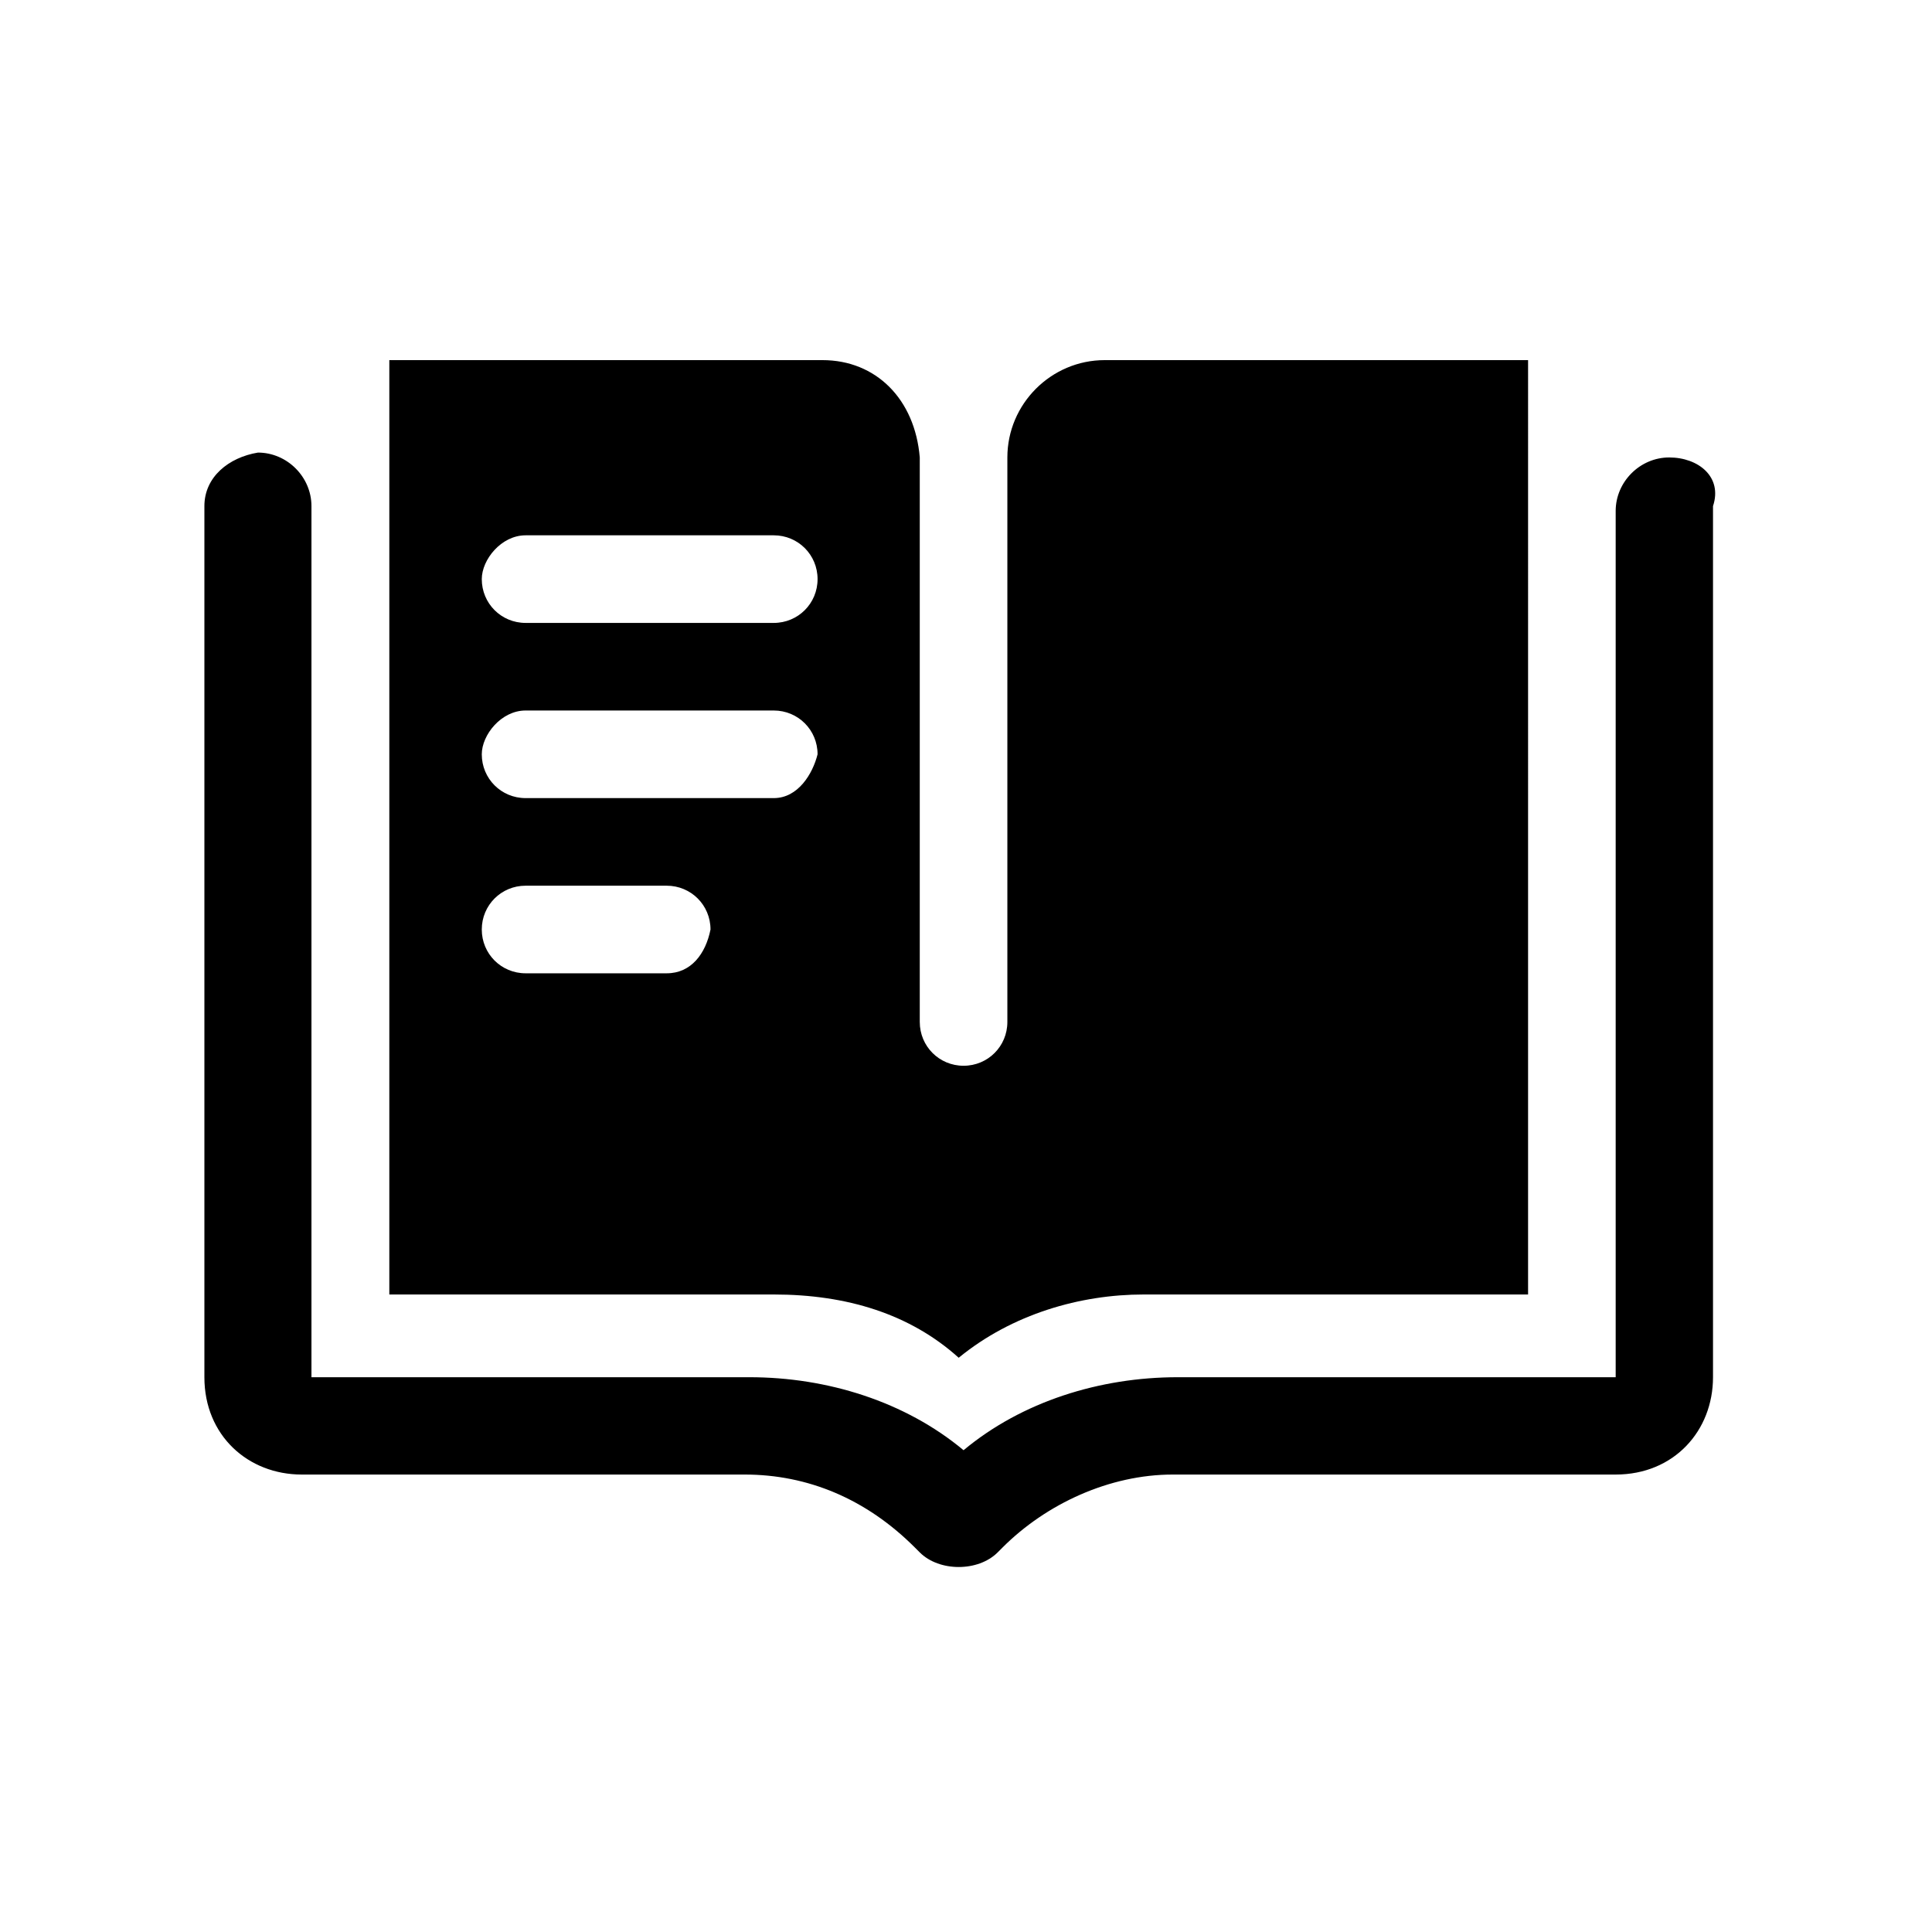 <?xml version="1.0" encoding="utf-8"?>
<!-- Generator: Adobe Illustrator 24.1.0, SVG Export Plug-In . SVG Version: 6.00 Build 0)  -->
<svg version="1.1" id="icons" xmlns="http://www.w3.org/2000/svg" xmlns:xlink="http://www.w3.org/1999/xlink" x="0px" y="0px"
	 viewBox="0 0 39.7 39.7" style="enable-background:new 0 0 39.7 39.7;" xml:space="preserve">
<g>
	<g>
		<path d="M22.7,7.4c-1.1,0-2,0.9-2,2V21c0,0.5-0.4,0.9-0.9,0.9c-0.5,0-0.9-0.4-0.9-0.9V9.4c-0.1-1.2-0.9-2-2-2H8v19.2h7.9
			c1.5,0,2.8,0.4,3.8,1.3c1.1-0.9,2.5-1.3,3.8-1.3h7.9V7.4H22.7z M13.7,20h-2.9c-0.5,0-0.9-0.4-0.9-0.9c0-0.5,0.4-0.9,0.9-0.9h2.9
			c0.5,0,0.9,0.4,0.9,0.9C14.5,19.6,14.2,20,13.7,20z M15.9,16.4h-5.1c-0.5,0-0.9-0.4-0.9-0.9c0-0.4,0.4-0.9,0.9-0.9h5.1
			c0.5,0,0.9,0.4,0.9,0.9C16.7,15.9,16.4,16.4,15.9,16.4z M15.9,12.8h-5.1c-0.5,0-0.9-0.4-0.9-0.9c0-0.4,0.4-0.9,0.9-0.9h5.1
			c0.5,0,0.9,0.4,0.9,0.9S16.4,12.8,15.9,12.8z"/>
		<path d="M34.3,9.4c-0.6,0-1.1,0.5-1.1,1.1v17.8h-9c-1.6,0-3.2,0.5-4.4,1.5c-1.2-1-2.8-1.5-4.4-1.5h-9V10.4c0-0.6-0.5-1.1-1.1-1.1
			c-0.6,0.1-1.1,0.5-1.1,1.1v17.9c0,1.2,0.9,2,2,2h9.1c1.3,0,2.5,0.5,3.5,1.5l0.1,0.1c0.2,0.2,0.5,0.3,0.8,0.3s0.6-0.1,0.8-0.3
			l0.1-0.1c0.9-0.9,2.2-1.5,3.5-1.5h9.1c1.2,0,2-0.9,2-2V10.4C35.4,9.8,34.9,9.4,34.3,9.4z"/>
	</g>
</g>
</svg>
